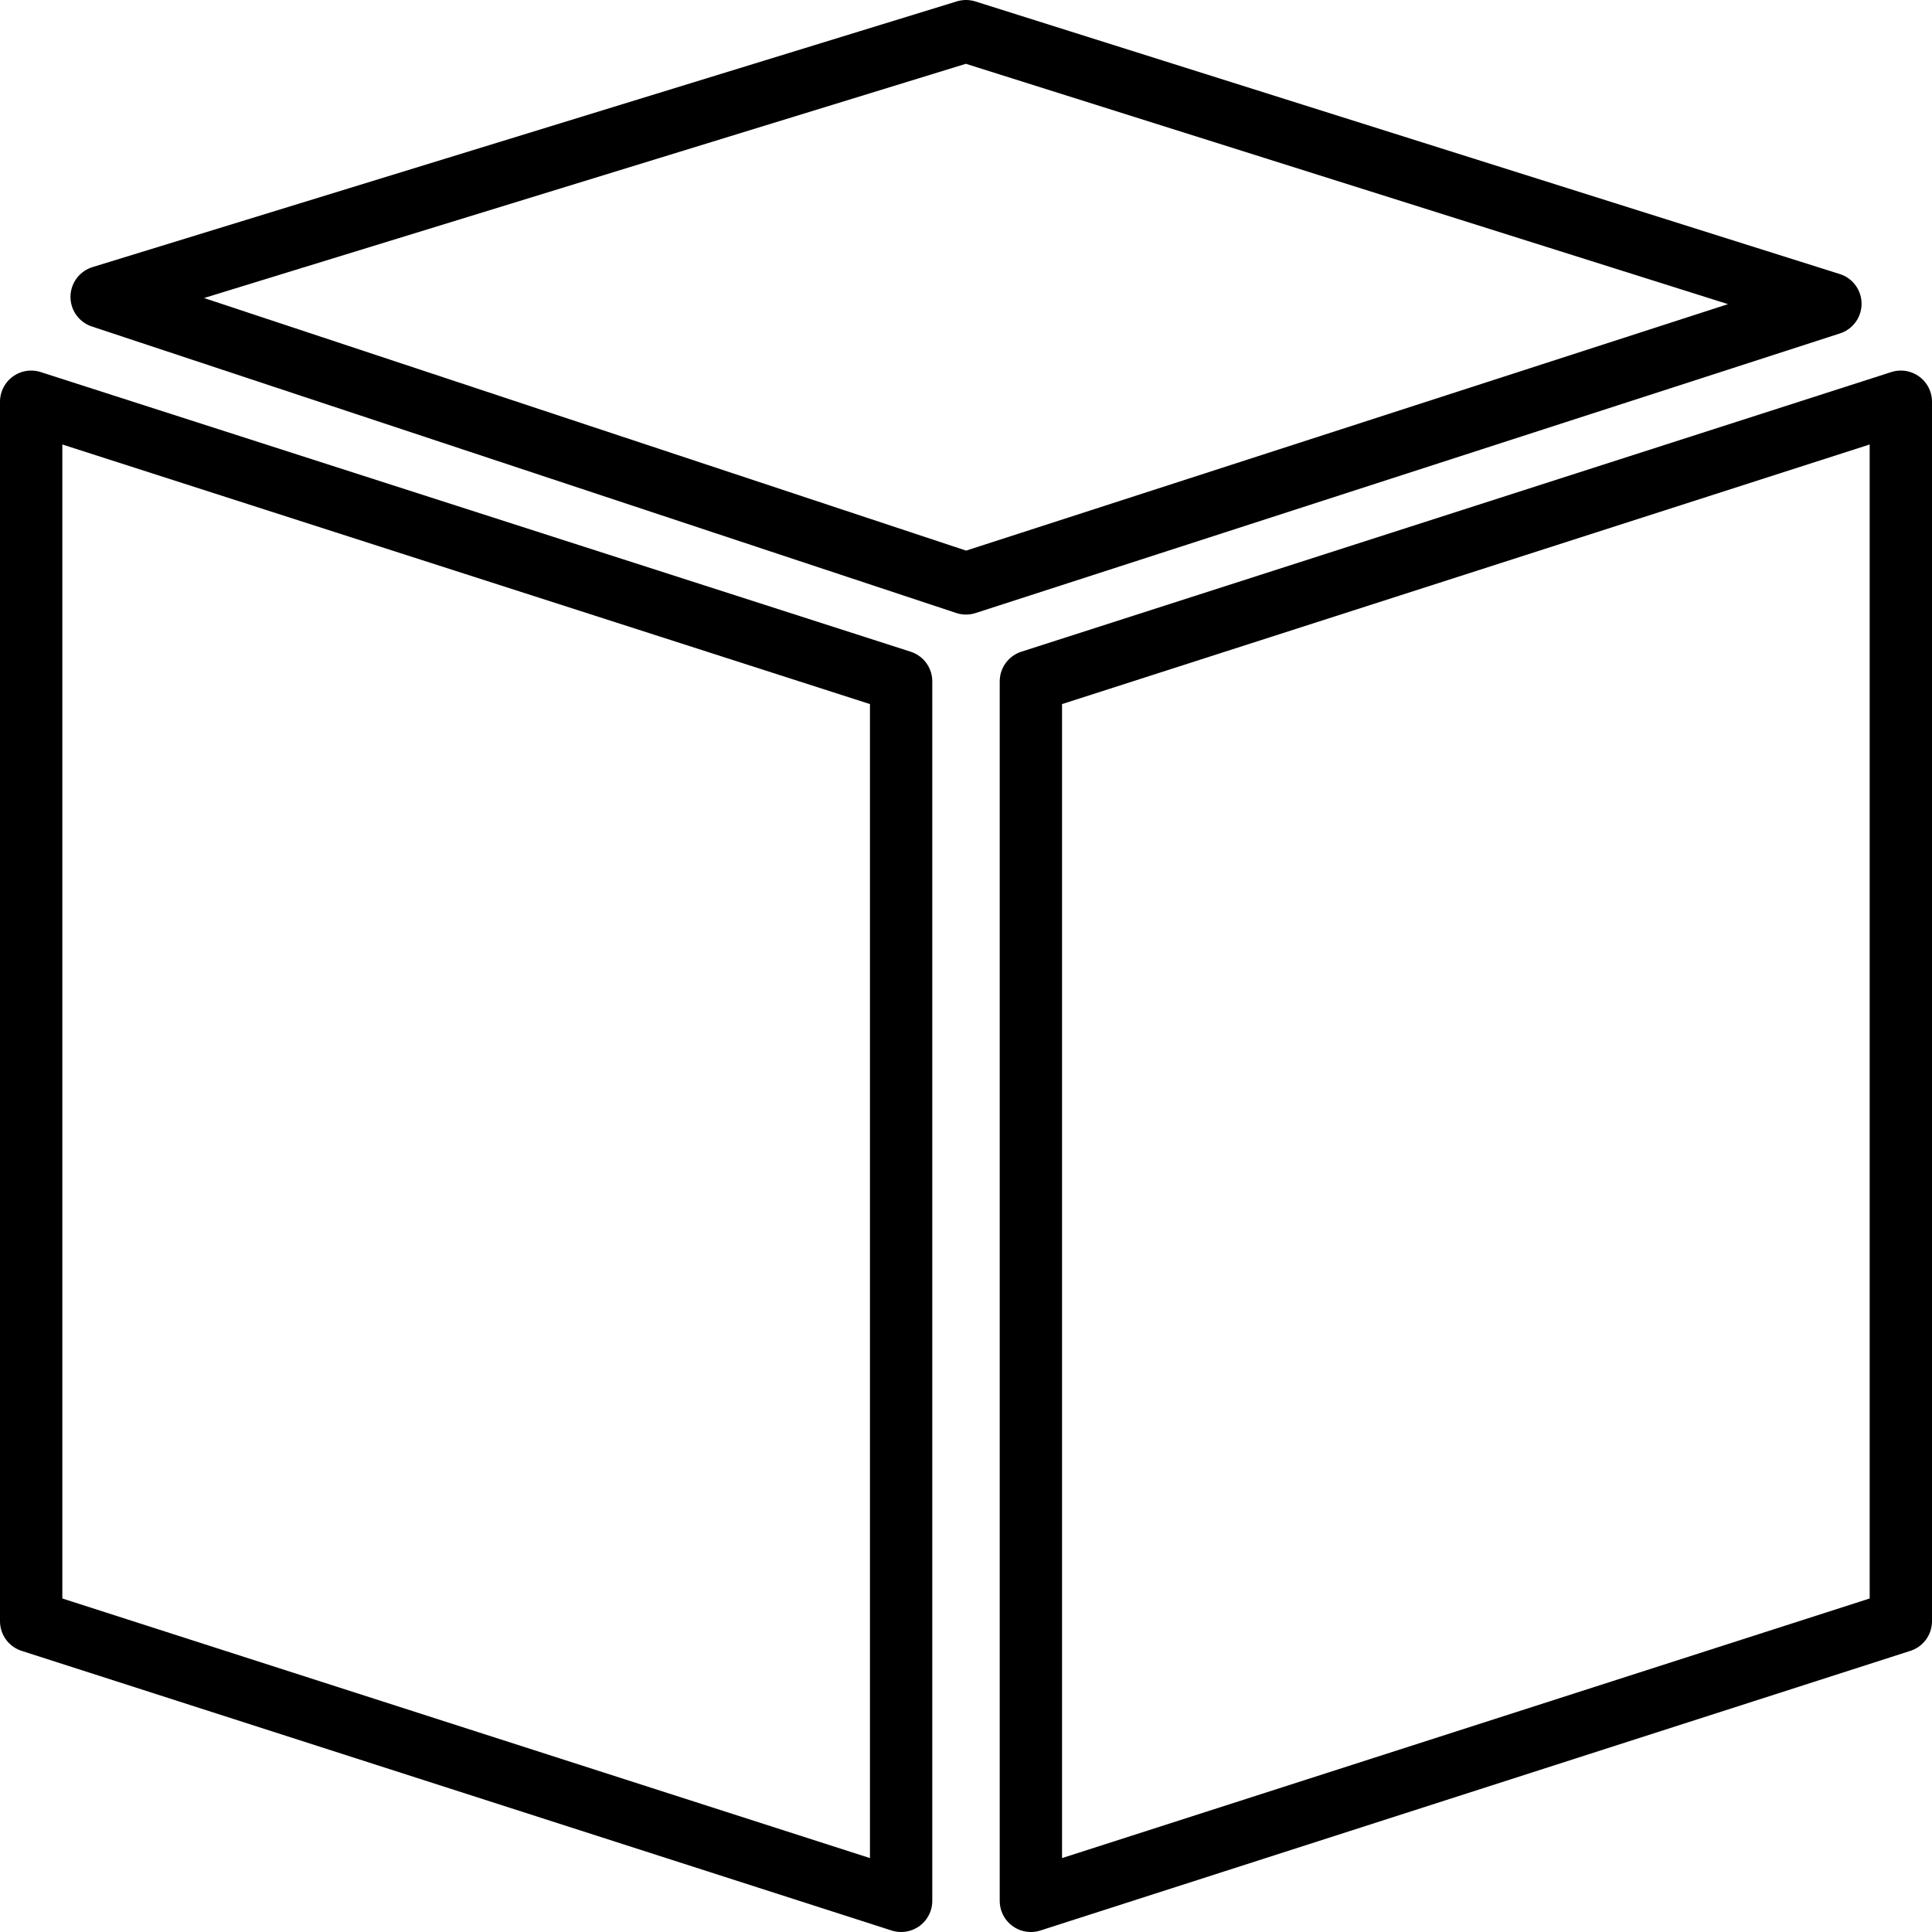 <svg xmlns="http://www.w3.org/2000/svg" width="31" height="31" viewBox="0 0 31 31">
  <g id="Layer_5" data-name="Layer 5" transform="translate(-2 -2)">
    <path id="Path_1" data-name="Path 1" d="M16.459,80.244,2.5,75.757V56.19l13.959,4.487Z" transform="translate(0 -47.744)" fill="none" stroke="#000" stroke-linejoin="round" stroke-width="1"/>
    <path id="Path_2" data-name="Path 2" d="M145.98,80.244l13.959-4.487V56.19L145.98,60.677Z" transform="translate(-127.439 -47.744)" fill="none" stroke="#000" stroke-linejoin="round" stroke-width="1"/>
    <path id="Path_3" data-name="Path 3" d="M26.369,11.361,12.5,6.764,26.369,2.5l13.87,4.374Z" transform="translate(-8.869)" fill="none" stroke="#000" stroke-linejoin="round" stroke-width="1"/>
  </g>
</svg>
